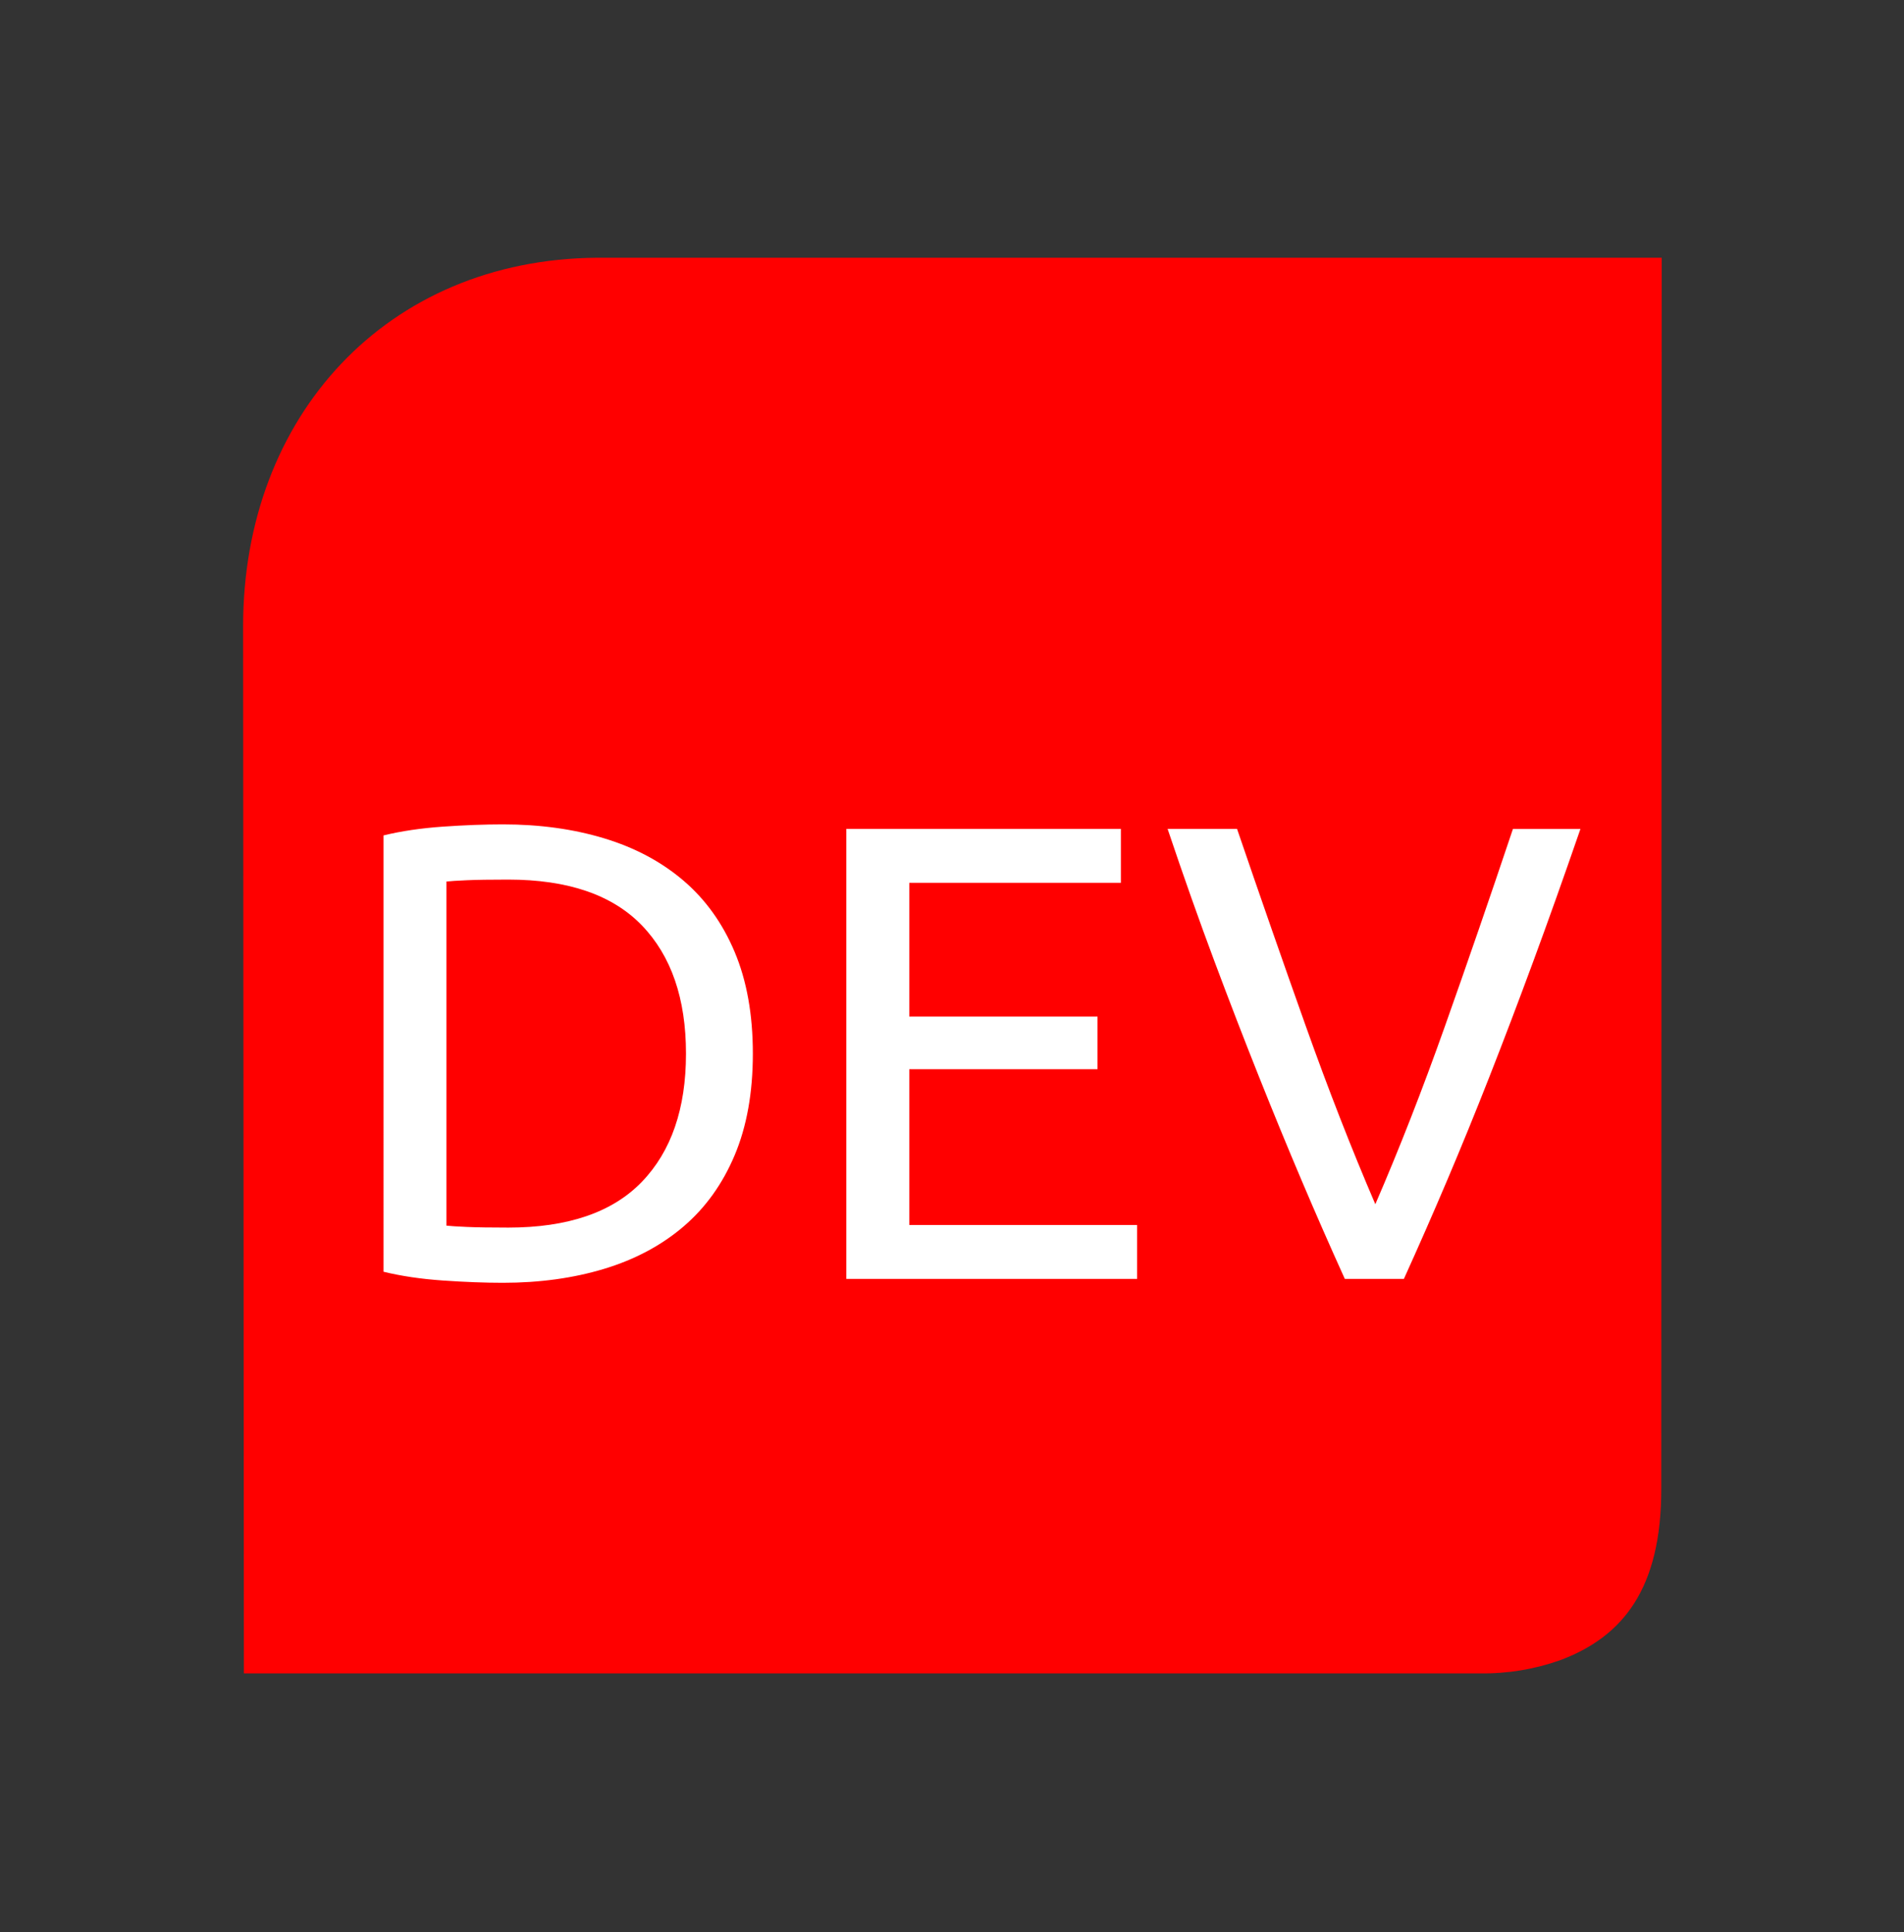 <?xml version="1.0" encoding="UTF-8"?> <svg xmlns="http://www.w3.org/2000/svg" viewBox="0 0 968 982"><rect x="0" y="0" width="968" height="982" fill="#333333" stroke="none"/><path d="M0 0h968v982H0V0Z" style="stroke-width:0;fill:none"></path><path d="M752.5 850.5c13.9.2 27.7-2.1 40.7-6.7 32-12 51.4-36.4 51.4-87l.2-625.8H303.3c-106.8.9-179.7 80.6-179.7 187.2l.4 532.3h628.5Z" style="fill:red;stroke-width:0"></path><g style="isolation:isolate"><path d="M382.75 535.49c0 19.8-3.08 37.02-9.24 51.64-6.16 14.63-14.85 26.73-26.07 36.3-11.22 9.57-24.64 16.72-40.26 21.45-15.62 4.73-32.78 7.1-51.48 7.1-9.24 0-19.42-.39-30.52-1.16-11.11-.77-21.18-2.25-30.2-4.46V424.6c9.02-2.2 19.08-3.68 30.2-4.46 11.11-.77 21.28-1.15 30.52-1.15 18.7 0 35.86 2.37 51.48 7.1 15.62 4.73 29.04 11.88 40.26 21.45 11.22 9.57 19.91 21.67 26.07 36.3 6.16 14.63 9.24 31.84 9.24 51.65Zm-124.41 88.44c30.36 0 53.02-7.75 67.98-23.26 14.96-15.51 22.44-37.23 22.44-65.17s-7.48-49.67-22.44-65.18c-14.96-15.51-37.62-23.27-67.98-23.27-9.02 0-16.01.11-20.96.33-4.95.22-8.42.44-10.4.66v174.9c1.98.22 5.44.44 10.4.66 4.95.22 11.93.33 20.96.33ZM430.27 650V421.31h139.59v27.39H462.28v67.98h95.7v26.73h-95.7v79.2h115.83V650H430.27ZM803.5 421.31c-8.36 24.2-16.33 46.59-23.92 67.15-7.59 20.57-15.01 40.09-22.27 58.58-7.26 18.48-14.47 36.13-21.62 52.96s-14.47 33.5-21.95 50h-30.03c-7.48-16.5-14.8-33.17-21.94-50-7.15-16.83-14.41-34.49-21.78-52.96-7.37-18.48-14.91-38-22.61-58.58-7.7-20.57-15.62-42.95-23.76-67.15h35.31c11.88 34.76 23.54 68.2 34.98 100.32 11.44 32.12 23.21 62.26 35.31 90.42 12.1-27.94 23.87-58.02 35.31-90.25 11.44-32.23 22.99-65.72 34.65-100.48h34.32Z" style="stroke-width:0;fill:#fff"></path></g></svg> 
